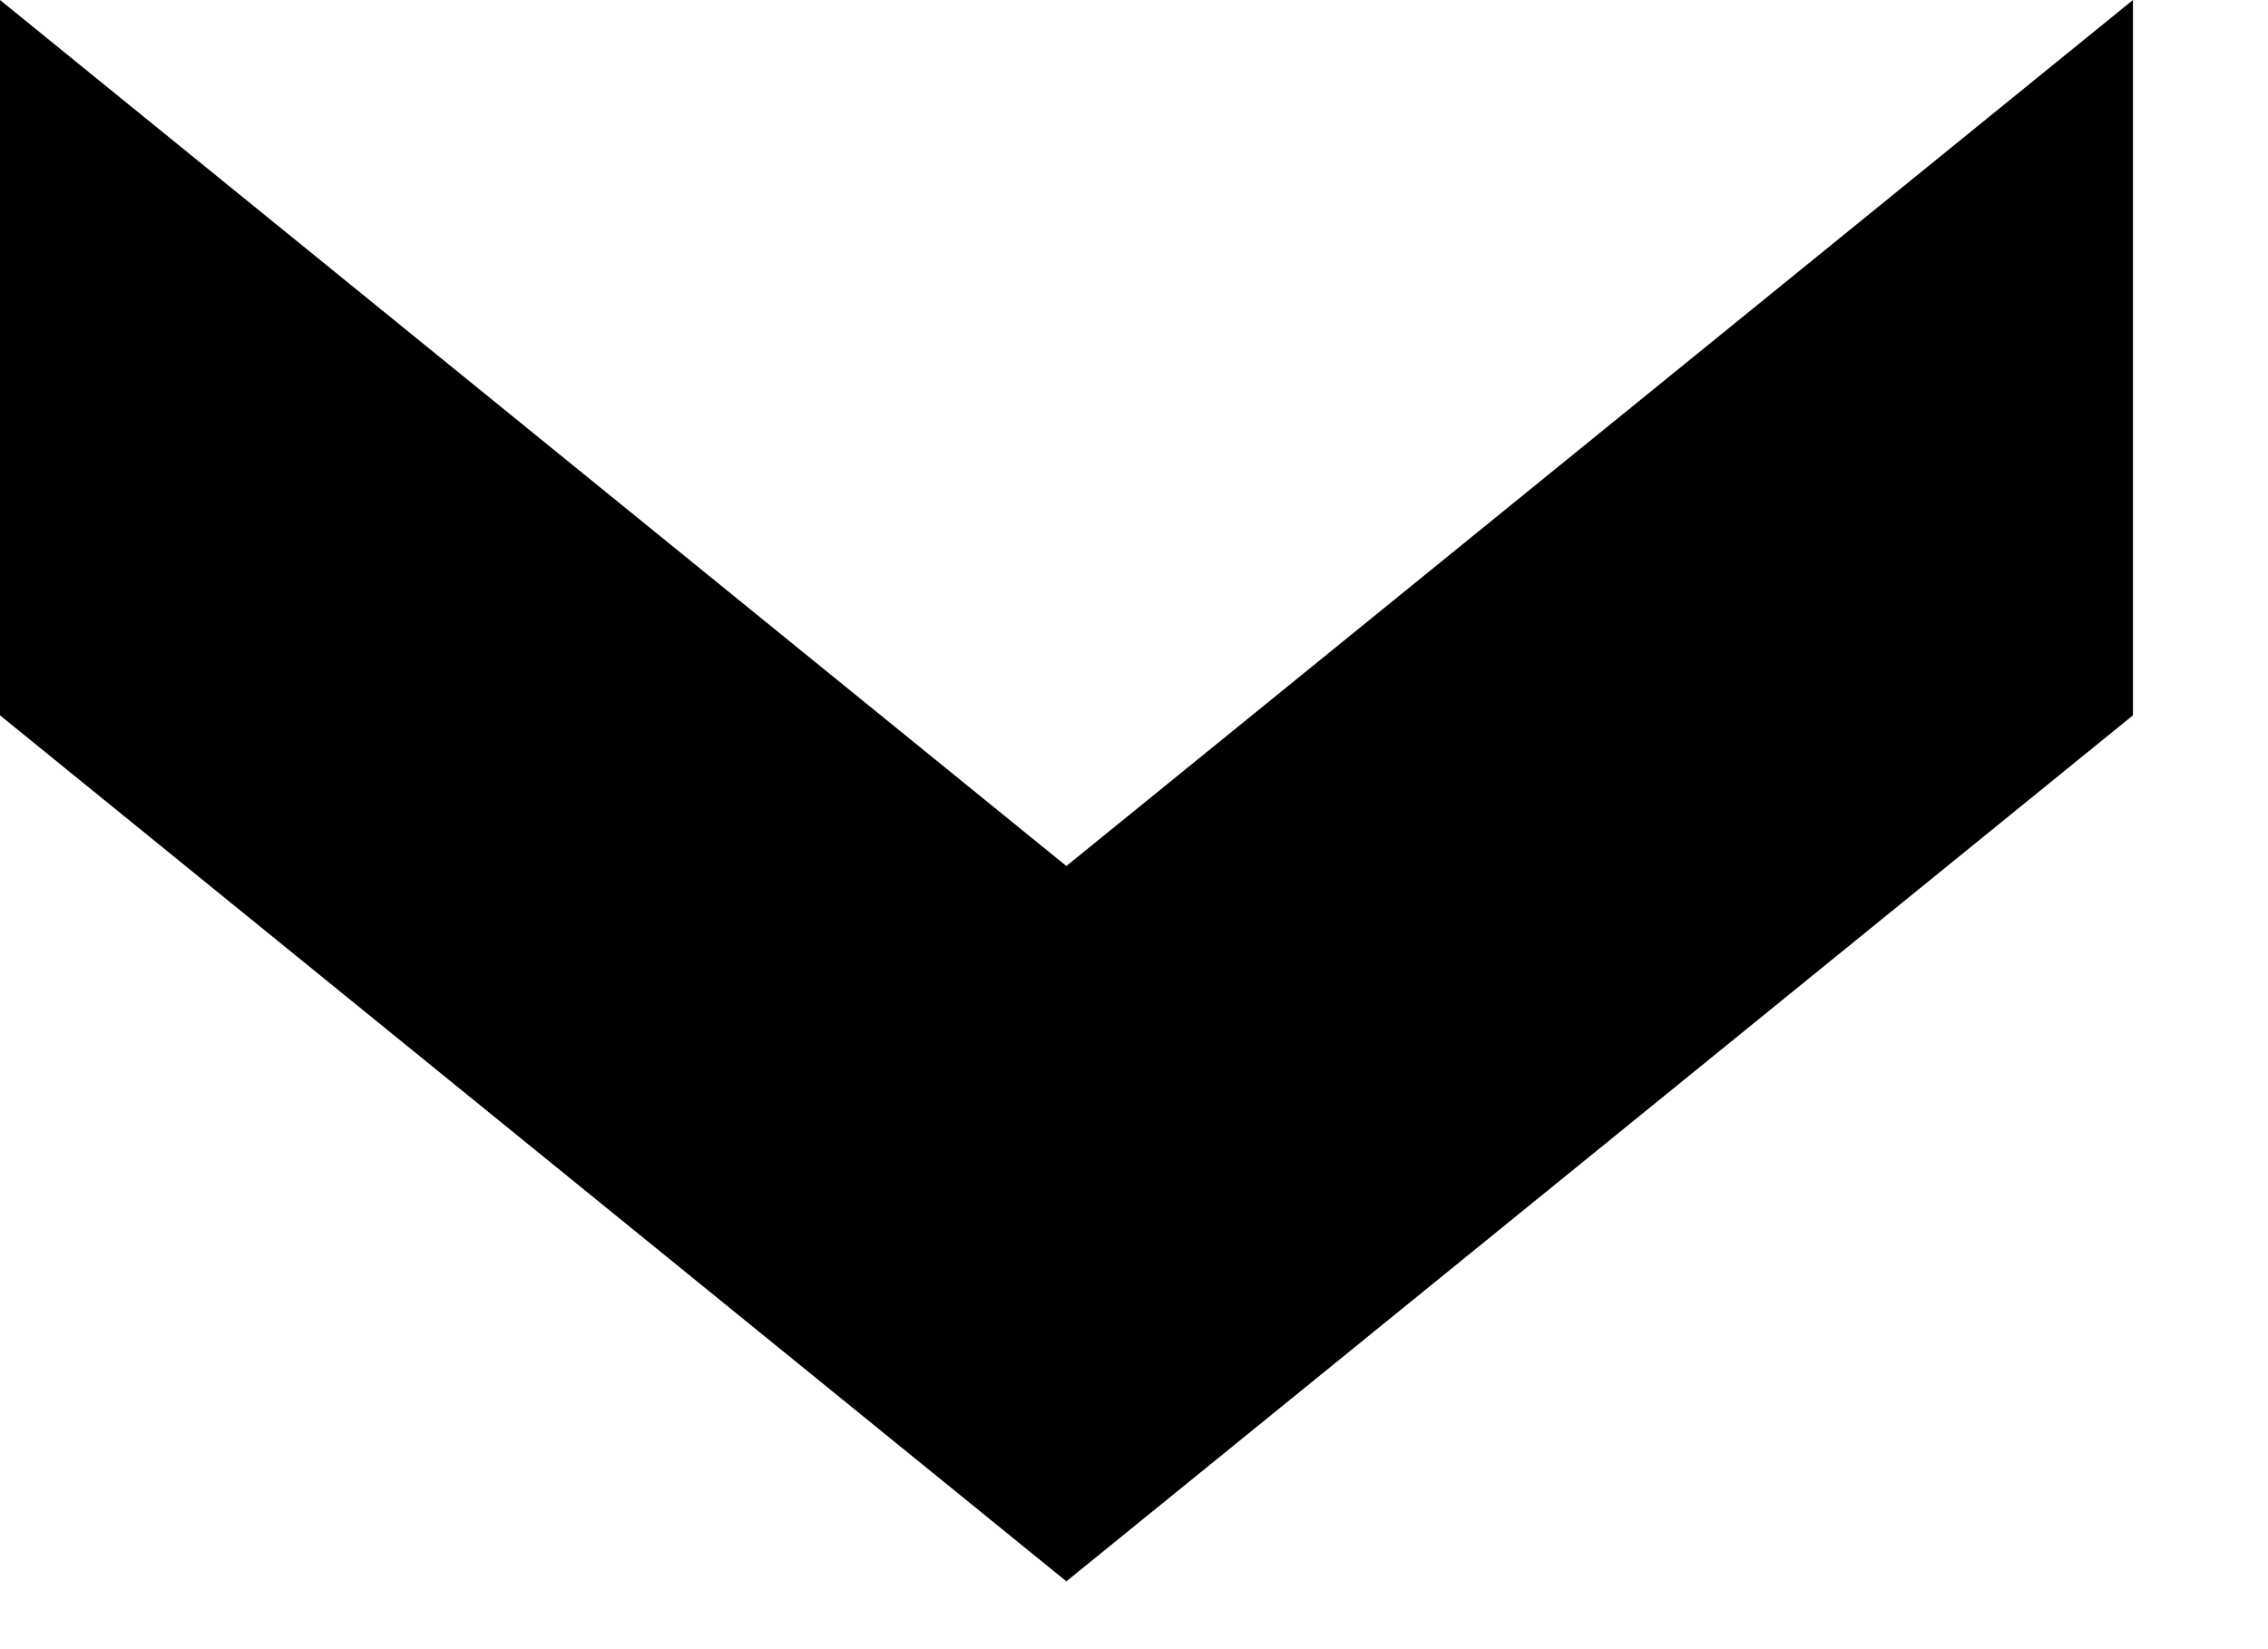 <svg width="11" height="8" viewBox="0 0 11 8" fill="none" xmlns="http://www.w3.org/2000/svg">
<path d="M1.62125e-05 3.47V1.52588e-05L5.172 4.201L10.345 1.52588e-05V3.47L5.172 7.671L1.62125e-05 3.47Z" fill="black"/>
</svg>
